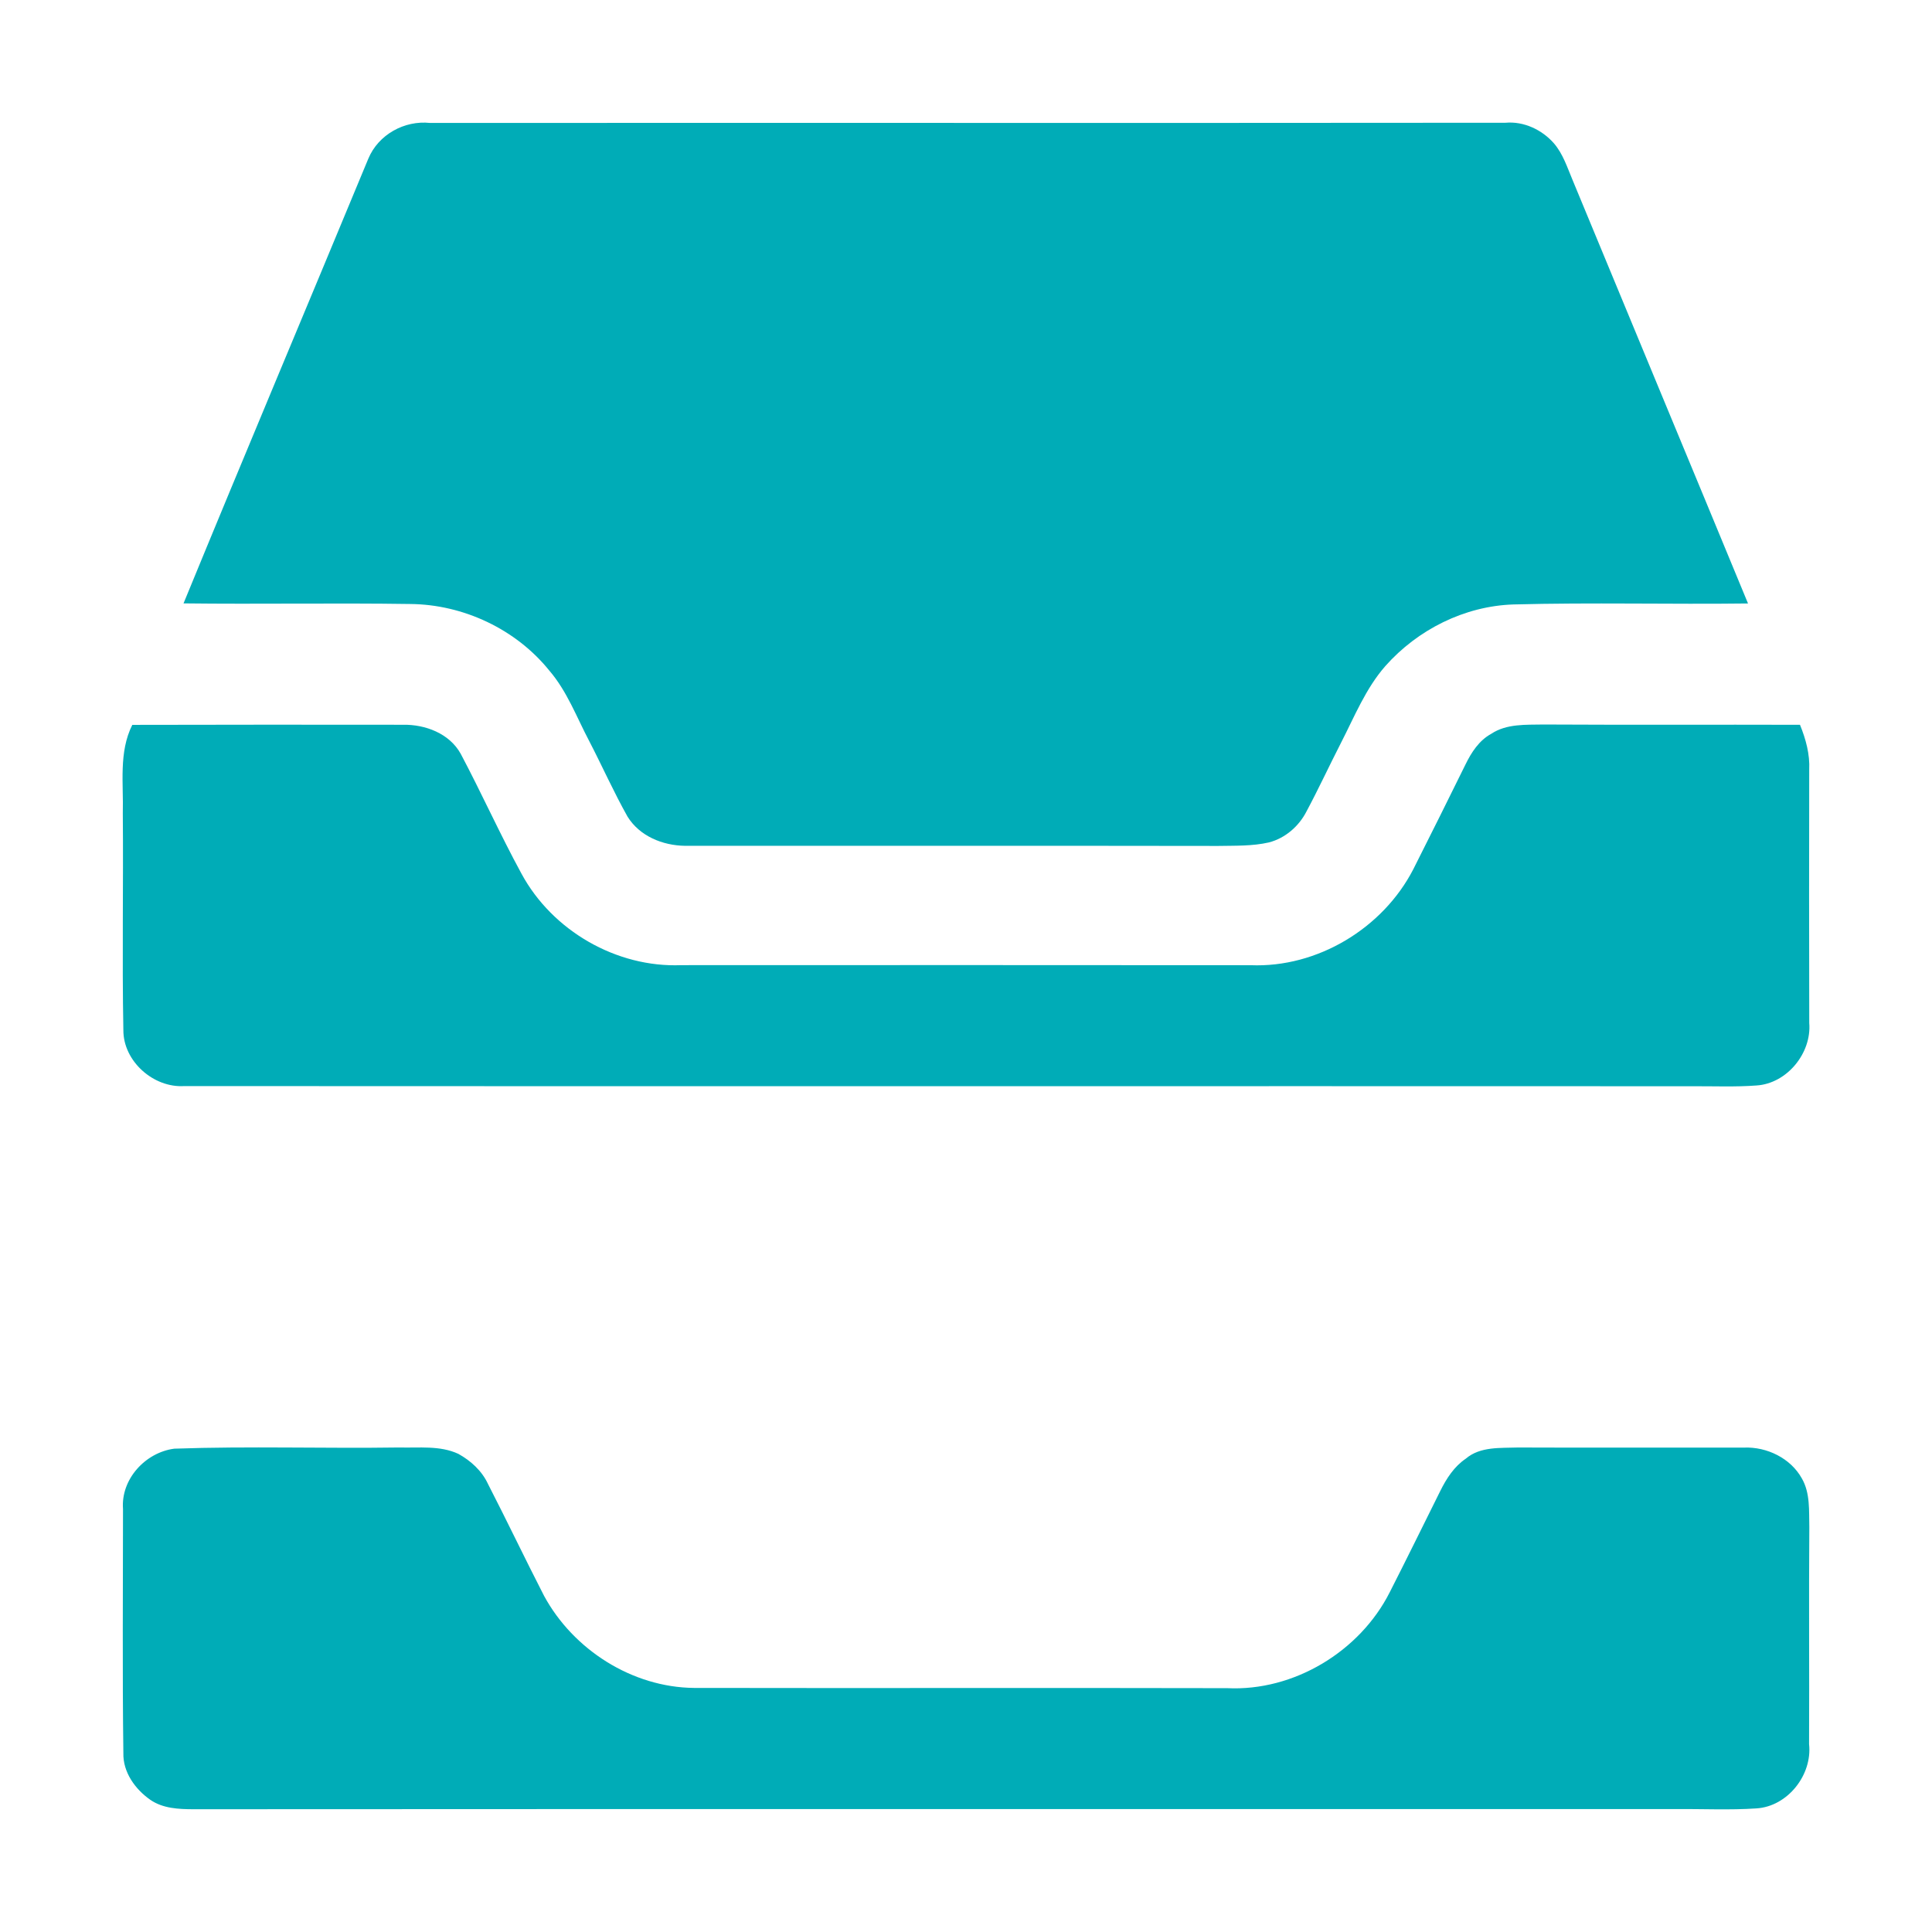 <?xml version="1.0" encoding="UTF-8" ?>
<!DOCTYPE svg PUBLIC "-//W3C//DTD SVG 1.1//EN" "http://www.w3.org/Graphics/SVG/1.1/DTD/svg11.dtd">
<svg width="1069pt" height="1069pt" viewBox="0 0 1069 1069" version="1.1" xmlns="http://www.w3.org/2000/svg">
<g id="#00acb7ff">
<path fill="#00acb7" opacity="1.00" d=" M 203.80 87.79 C 209.35 74.48 223.76 66.50 237.98 68.03 C 436.32 67.91 634.67 68.12 833.02 67.92 C 843.12 67.03 853.14 71.75 859.75 79.24 C 864.88 85.18 867.21 92.72 870.21 99.81 C 902.47 177.87 934.96 255.84 967.20 333.91 C 923.93 334.45 880.65 333.30 837.40 334.45 C 810.32 335.33 784.38 348.40 766.52 368.55 C 755.64 380.97 749.46 396.49 742.00 411.00 C 735.54 423.60 729.60 436.47 722.91 448.96 C 718.70 457.20 711.15 463.77 702.12 466.12 C 692.91 468.23 683.37 467.89 674.00 468.07 C 575.66 467.90 477.32 468.06 378.98 468.00 C 366.60 467.81 353.91 462.66 347.20 451.81 C 339.55 438.18 333.19 423.87 326.00 410.00 C 319.05 396.82 313.77 382.47 303.94 371.04 C 285.46 348.12 256.37 334.45 226.98 334.20 C 185.17 333.58 143.36 334.36 101.55 333.86 C 135.29 251.70 169.79 169.85 203.80 87.79 Z" />
<path fill="#00acb7" opacity="1.00" d=" M 73.20 401.08 C 123.14 400.94 173.09 400.97 223.03 401.02 C 235.29 400.80 248.66 405.82 254.89 417.03 C 266.52 438.94 276.66 461.63 288.54 483.41 C 305.59 514.97 341.10 535.50 376.99 534.03 C 482.00 534.01 587.00 533.94 692.01 534.06 C 728.90 535.55 765.13 513.66 781.98 481.00 C 791.73 461.71 801.34 442.33 810.90 422.94 C 814.12 416.32 818.43 409.68 825.06 406.07 C 833.51 400.39 844.26 401.06 853.99 400.88 C 901.31 401.15 948.64 400.89 995.96 401.04 C 999.17 408.95 1001.49 417.33 1001.06 425.97 C 1000.99 472.65 1000.95 519.34 1001.08 566.02 C 1002.46 582.69 988.76 599.54 971.88 600.61 C 960.27 601.49 948.62 600.98 937.00 601.03 C 658.65 600.92 380.30 601.10 101.96 600.94 C 84.95 602.03 68.18 587.21 68.26 569.98 C 67.51 530.00 68.31 489.99 67.95 450.00 C 68.41 433.67 65.60 416.23 73.20 401.08 Z" />
<path fill="#00acb7" opacity="1.00" d=" M 96.43 801.57 C 137.92 800.11 179.48 801.53 221.00 800.91 C 231.84 801.21 243.47 799.70 253.63 804.45 C 260.48 808.25 266.62 813.81 269.97 821.01 C 280.54 841.57 290.48 862.45 301.04 883.01 C 317.25 912.86 349.80 933.62 383.98 933.95 C 482.32 934.14 580.66 933.85 679.01 934.08 C 715.89 935.89 752.41 913.79 768.97 880.99 C 778.44 862.39 787.63 843.64 796.93 824.96 C 800.32 818.12 804.62 811.41 811.06 807.09 C 819.00 800.27 830.27 801.28 839.99 800.92 C 881.67 801.09 923.35 800.93 965.04 800.97 C 977.65 800.49 990.75 806.82 996.98 818.02 C 1001.69 826.16 1000.88 835.94 1001.12 844.99 C 1000.81 885.00 1001.17 925.02 1000.98 965.03 C 1002.85 982.06 989.17 999.51 971.88 1000.61 C 956.94 1001.62 941.95 1000.84 927.00 1000.99 C 653.66 1001.05 380.32 1000.90 106.98 1001.07 C 98.83 1001.06 90.10 1000.65 83.17 995.86 C 74.80 990.02 67.98 980.57 68.26 969.98 C 67.67 924.99 68.06 879.96 68.06 834.96 C 66.80 818.41 80.47 803.65 96.43 801.57 Z" />
</g>
</svg>

